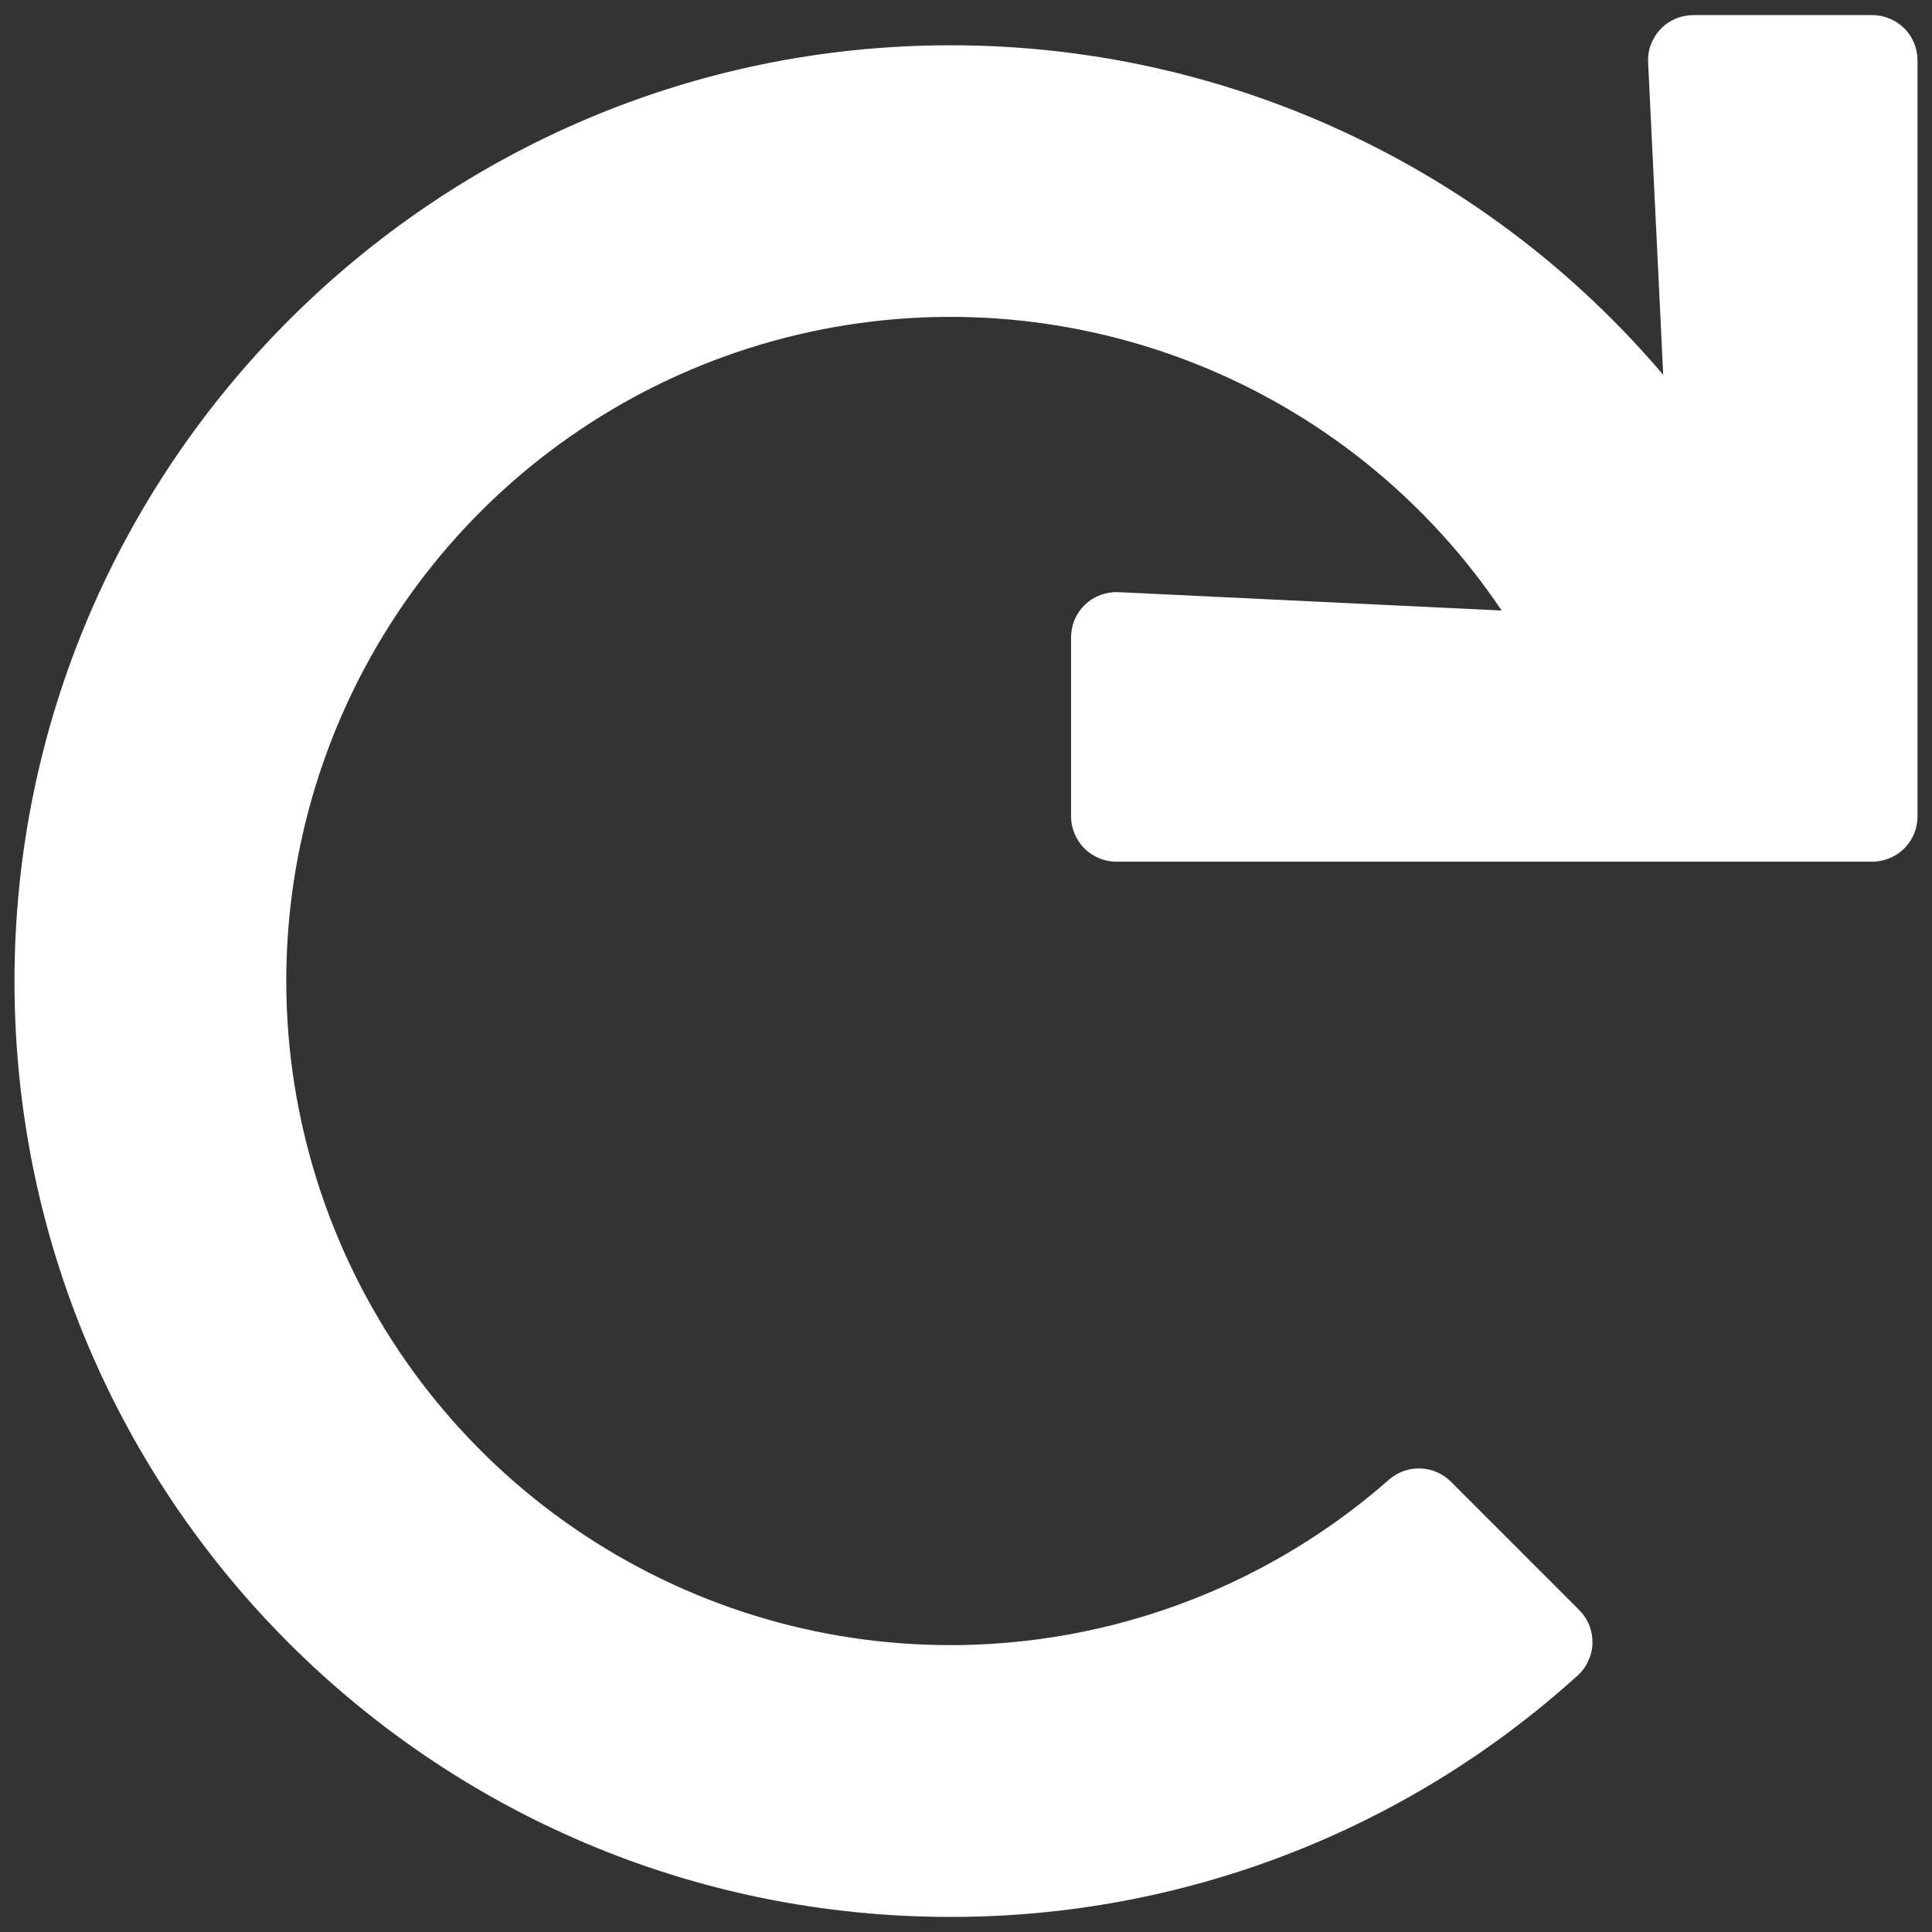 <svg width="16" height="16" viewBox="0 0 16 16" fill="none" xmlns="http://www.w3.org/2000/svg">
<rect x="0" y="0" width="16" height="16" fill="#333333" stroke="none"/>
<path id="Vector" d="M15.505 0.125H14.024C13.973 0.125 13.923 0.135 13.876 0.155C13.829 0.175 13.787 0.204 13.752 0.241C13.717 0.278 13.69 0.321 13.672 0.369C13.654 0.416 13.646 0.467 13.649 0.518L13.774 3.104C13.047 2.248 12.143 1.56 11.123 1.089C10.103 0.617 8.993 0.374 7.87 0.375C3.599 0.375 0.117 3.86 0.12 8.131C0.123 12.408 3.592 15.875 7.87 15.875C9.789 15.878 11.64 15.166 13.063 13.878C13.101 13.844 13.132 13.802 13.153 13.756C13.175 13.71 13.187 13.66 13.188 13.609C13.189 13.558 13.18 13.507 13.162 13.46C13.143 13.412 13.114 13.369 13.078 13.333L12.016 12.271C11.948 12.203 11.858 12.164 11.763 12.161C11.668 12.158 11.575 12.191 11.504 12.253C10.664 12.992 9.62 13.457 8.509 13.587C7.398 13.717 6.274 13.505 5.287 12.979C4.3 12.454 3.496 11.64 2.984 10.647C2.471 9.653 2.273 8.527 2.416 7.418C2.56 6.309 3.038 5.27 3.787 4.44C4.536 3.61 5.521 3.027 6.609 2.771C7.697 2.514 8.838 2.596 9.879 3.004C10.92 3.412 11.812 4.128 12.436 5.056L9.263 4.904C9.212 4.902 9.162 4.91 9.114 4.927C9.066 4.945 9.023 4.972 8.986 5.007C8.949 5.042 8.92 5.085 8.9 5.131C8.88 5.178 8.87 5.228 8.87 5.279V6.761C8.87 6.86 8.91 6.955 8.98 7.026C9.05 7.096 9.146 7.136 9.245 7.136H15.505C15.605 7.136 15.7 7.096 15.771 7.026C15.841 6.955 15.88 6.86 15.88 6.761V0.5C15.88 0.401 15.841 0.305 15.771 0.235C15.7 0.165 15.605 0.125 15.505 0.125Z" fill="white"/>
</svg>
